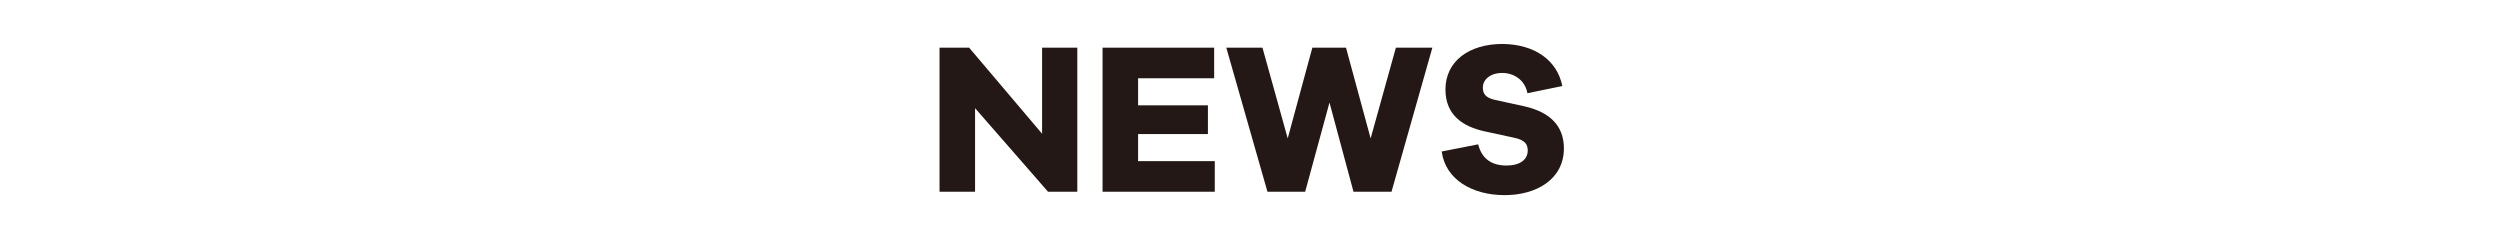 <?xml version="1.0" encoding="utf-8"?>
<!-- Generator: Adobe Illustrator 24.3.0, SVG Export Plug-In . SVG Version: 6.00 Build 0)  -->
<svg version="1.1" id="レイヤー_1" xmlns="http://www.w3.org/2000/svg" xmlns:xlink="http://www.w3.org/1999/xlink" x="0px"
	 y="0px" viewBox="0 0 802 73.5" style="enable-background:new 0 0 802 73.5;" xml:space="preserve">
<style type="text/css">
	.st0{fill:#231815;}
</style>
<g>
	<g>
		<path class="st0" d="M345.6,61.5h-9.4l-23.4-26.8v26.8h-11.4V15.3h9.5l23.4,27.6V15.3h11.3V61.5z"/>
		<path class="st0" d="M389.7,61.5h-36V15.3h35.8v9.8h-24.4v8.7h22.4V43h-22.4v8.7h24.6V61.5z"/>
		<path class="st0" d="M446.4,61.5h-12.2l-7.7-28.6l-7.8,28.6h-12.1l-13.2-46.2H405l8.1,29.1l7.9-29.1h10.8l7.9,29.1l8.1-29.1h11.7
			L446.4,61.5z"/>
		<path class="st0" d="M501.2,27.6L490,29.9c-0.8-4.3-4.4-6.5-8.1-6.5c-3.8,0-6.2,2.1-6.2,4.7c0,1.9,0.8,3.2,3.7,3.9l9.6,2.1
			c8,1.8,12.7,6.1,12.7,13.5c0,9.9-8.8,15-19,15c-10.4,0-19-5-20.2-14l11.7-2.3c1.2,4.8,4.5,6.8,9.1,6.8c4.3,0,6.8-1.9,6.8-4.8
			c0-2.1-1-3.4-4.3-4.1l-9.7-2.1c-6.6-1.5-12.4-5-12.4-13.4c0-9,7.5-14.6,18.3-14.6C492.2,14.2,499.5,19.2,501.2,27.6z"/>
	</g>
</g>
</svg>
